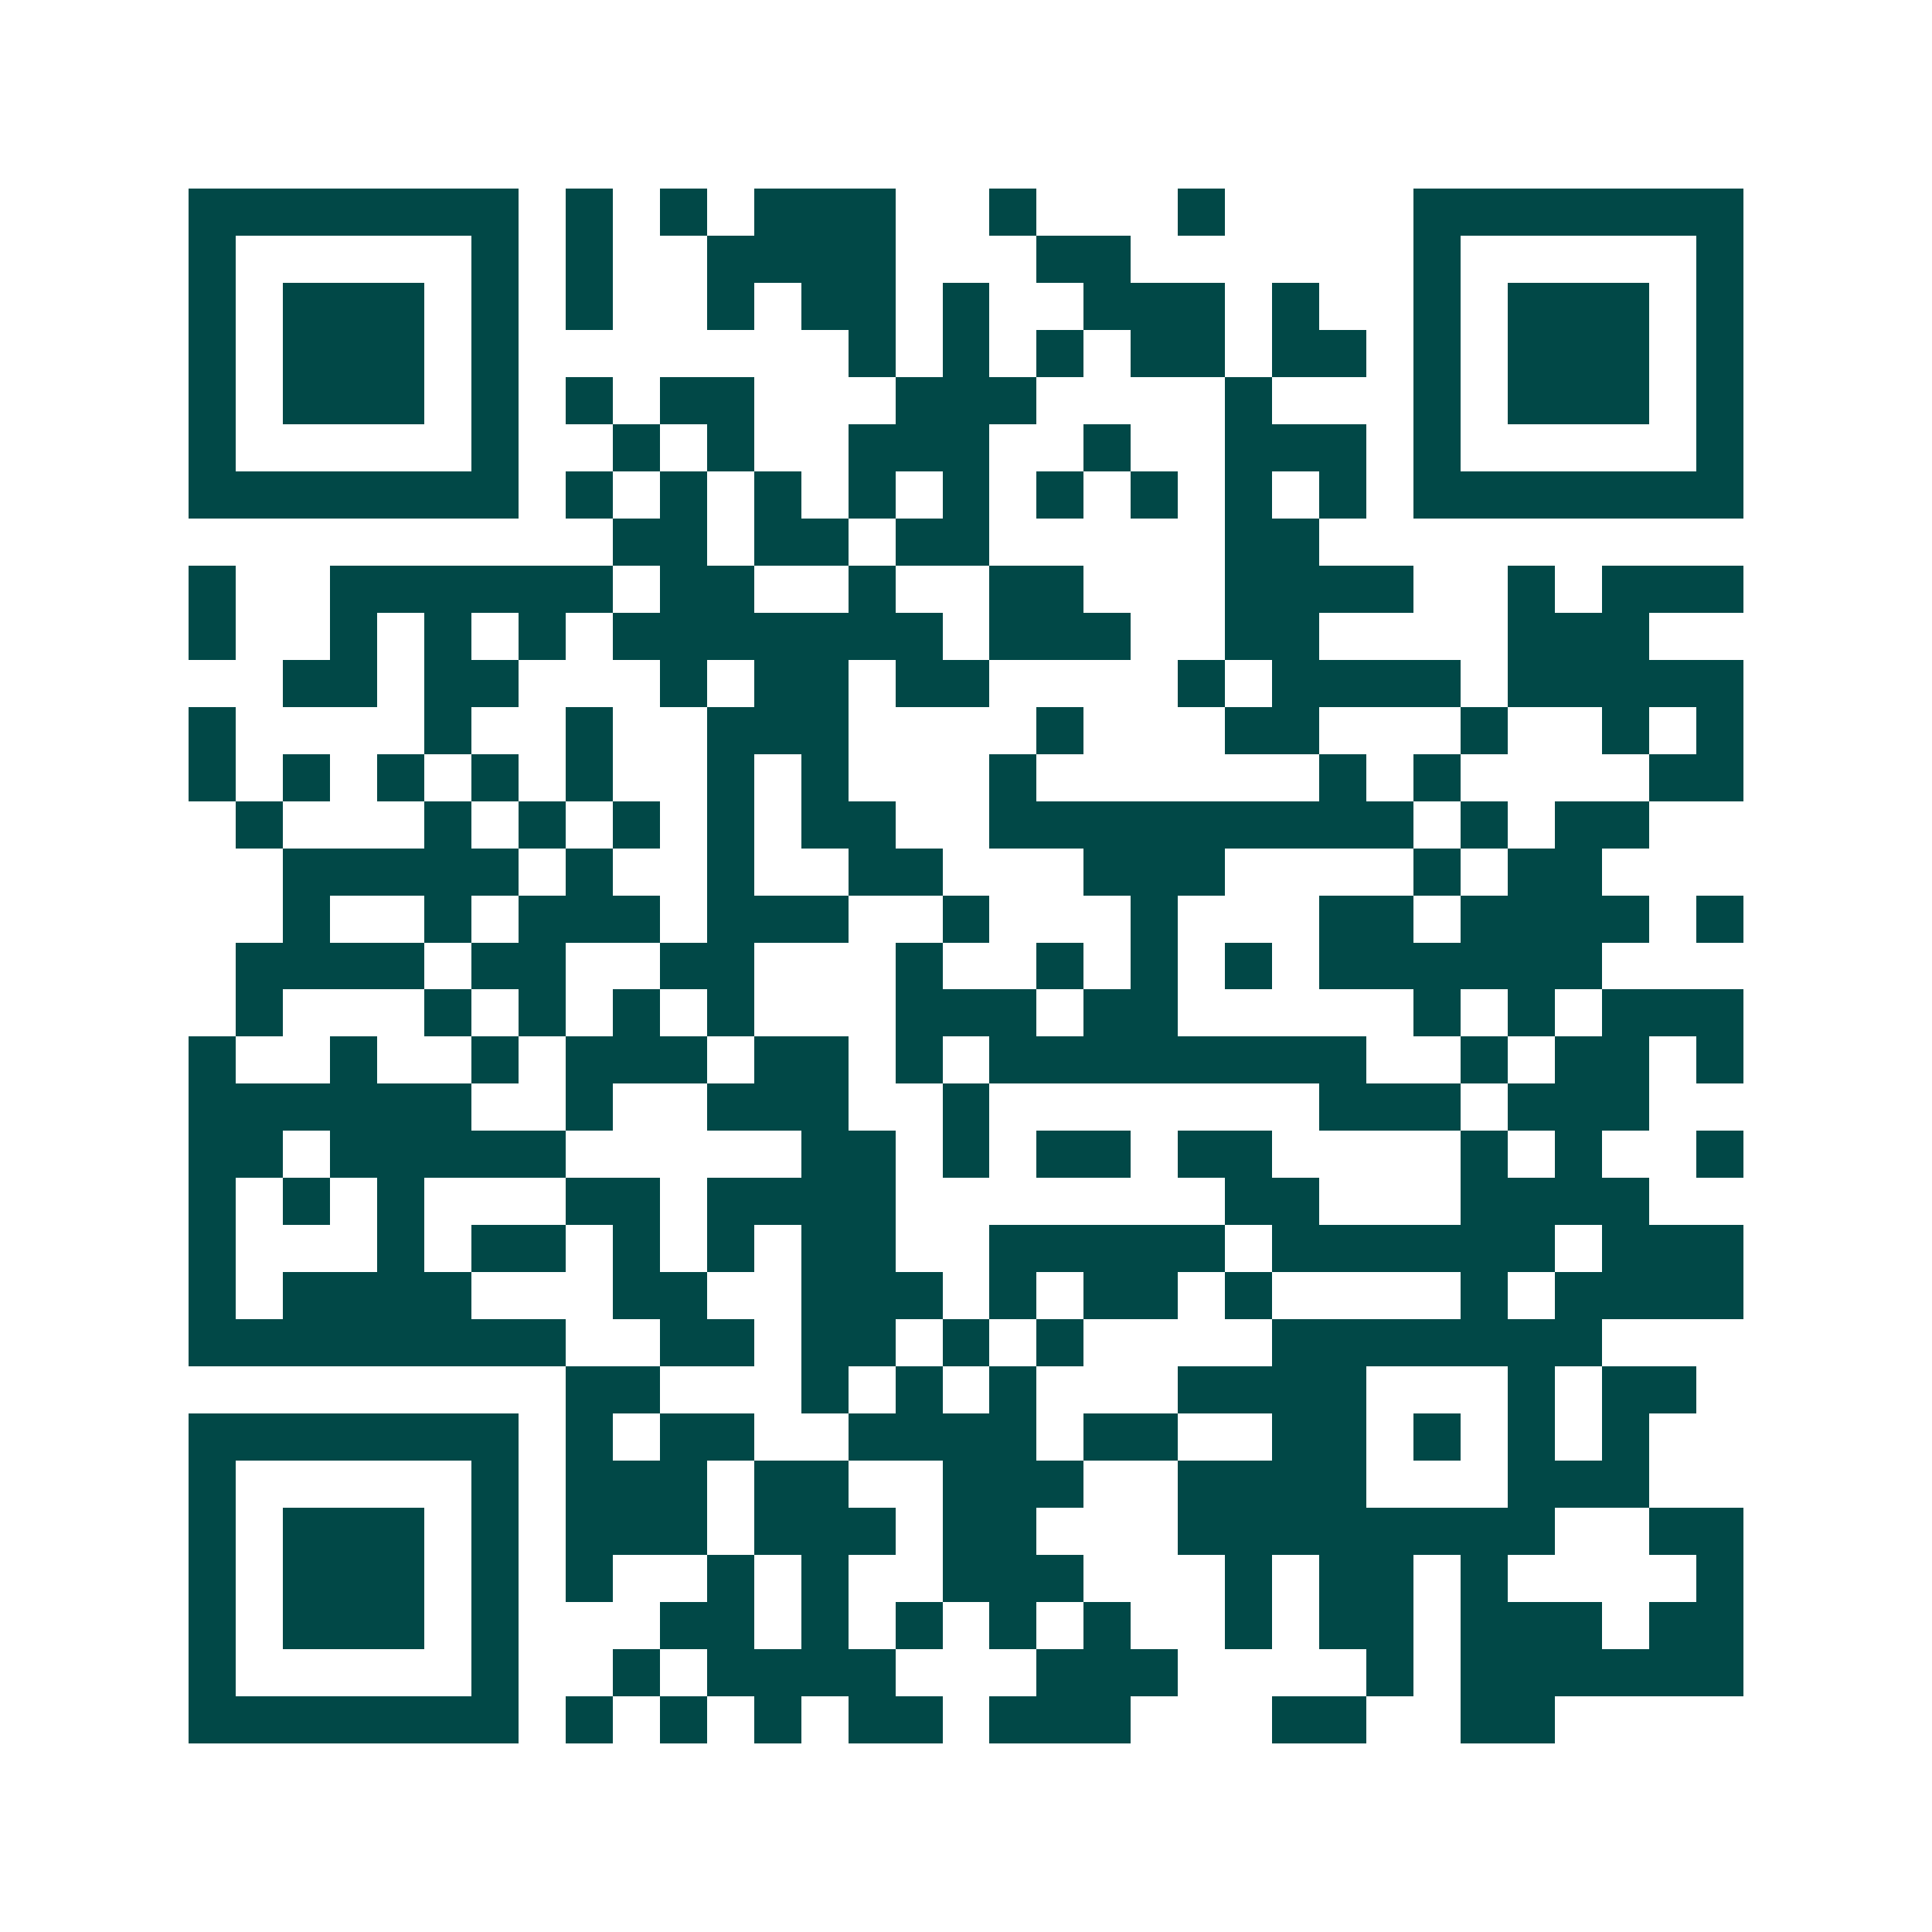 <svg xmlns="http://www.w3.org/2000/svg" width="200" height="200" viewBox="0 0 41 41" shape-rendering="crispEdges"><path fill="#ffffff" d="M0 0h41v41H0z"/><path stroke="#014847" d="M4 4.5h7m1 0h1m1 0h1m1 0h3m2 0h1m3 0h1m4 0h7M4 5.5h1m5 0h1m1 0h1m2 0h4m3 0h2m6 0h1m5 0h1M4 6.5h1m1 0h3m1 0h1m1 0h1m2 0h1m1 0h2m1 0h1m2 0h3m1 0h1m2 0h1m1 0h3m1 0h1M4 7.5h1m1 0h3m1 0h1m7 0h1m1 0h1m1 0h1m1 0h2m1 0h2m1 0h1m1 0h3m1 0h1M4 8.5h1m1 0h3m1 0h1m1 0h1m1 0h2m3 0h3m4 0h1m3 0h1m1 0h3m1 0h1M4 9.5h1m5 0h1m2 0h1m1 0h1m2 0h3m2 0h1m2 0h3m1 0h1m5 0h1M4 10.5h7m1 0h1m1 0h1m1 0h1m1 0h1m1 0h1m1 0h1m1 0h1m1 0h1m1 0h1m1 0h7M13 11.5h2m1 0h2m1 0h2m5 0h2M4 12.5h1m2 0h6m1 0h2m2 0h1m2 0h2m3 0h4m2 0h1m1 0h3M4 13.5h1m2 0h1m1 0h1m1 0h1m1 0h7m1 0h3m2 0h2m4 0h3M6 14.5h2m1 0h2m3 0h1m1 0h2m1 0h2m4 0h1m1 0h4m1 0h5M4 15.5h1m4 0h1m2 0h1m2 0h3m4 0h1m3 0h2m3 0h1m2 0h1m1 0h1M4 16.5h1m1 0h1m1 0h1m1 0h1m1 0h1m2 0h1m1 0h1m3 0h1m6 0h1m1 0h1m4 0h2M5 17.5h1m3 0h1m1 0h1m1 0h1m1 0h1m1 0h2m2 0h9m1 0h1m1 0h2M6 18.5h5m1 0h1m2 0h1m2 0h2m3 0h3m4 0h1m1 0h2M6 19.5h1m2 0h1m1 0h3m1 0h3m2 0h1m3 0h1m3 0h2m1 0h4m1 0h1M5 20.5h4m1 0h2m2 0h2m3 0h1m2 0h1m1 0h1m1 0h1m1 0h6M5 21.5h1m3 0h1m1 0h1m1 0h1m1 0h1m3 0h3m1 0h2m5 0h1m1 0h1m1 0h3M4 22.5h1m2 0h1m2 0h1m1 0h3m1 0h2m1 0h1m1 0h8m2 0h1m1 0h2m1 0h1M4 23.5h6m2 0h1m2 0h3m2 0h1m7 0h3m1 0h3M4 24.5h2m1 0h5m5 0h2m1 0h1m1 0h2m1 0h2m4 0h1m1 0h1m2 0h1M4 25.5h1m1 0h1m1 0h1m3 0h2m1 0h4m7 0h2m3 0h4M4 26.5h1m3 0h1m1 0h2m1 0h1m1 0h1m1 0h2m2 0h5m1 0h6m1 0h3M4 27.5h1m1 0h4m3 0h2m2 0h3m1 0h1m1 0h2m1 0h1m4 0h1m1 0h4M4 28.5h8m2 0h2m1 0h2m1 0h1m1 0h1m4 0h7M12 29.5h2m3 0h1m1 0h1m1 0h1m3 0h4m3 0h1m1 0h2M4 30.5h7m1 0h1m1 0h2m2 0h4m1 0h2m2 0h2m1 0h1m1 0h1m1 0h1M4 31.5h1m5 0h1m1 0h3m1 0h2m2 0h3m2 0h4m3 0h3M4 32.5h1m1 0h3m1 0h1m1 0h3m1 0h3m1 0h2m3 0h8m2 0h2M4 33.5h1m1 0h3m1 0h1m1 0h1m2 0h1m1 0h1m2 0h3m3 0h1m1 0h2m1 0h1m4 0h1M4 34.5h1m1 0h3m1 0h1m3 0h2m1 0h1m1 0h1m1 0h1m1 0h1m2 0h1m1 0h2m1 0h3m1 0h2M4 35.5h1m5 0h1m2 0h1m1 0h4m3 0h3m4 0h1m1 0h6M4 36.5h7m1 0h1m1 0h1m1 0h1m1 0h2m1 0h3m3 0h2m2 0h2"/></svg>
